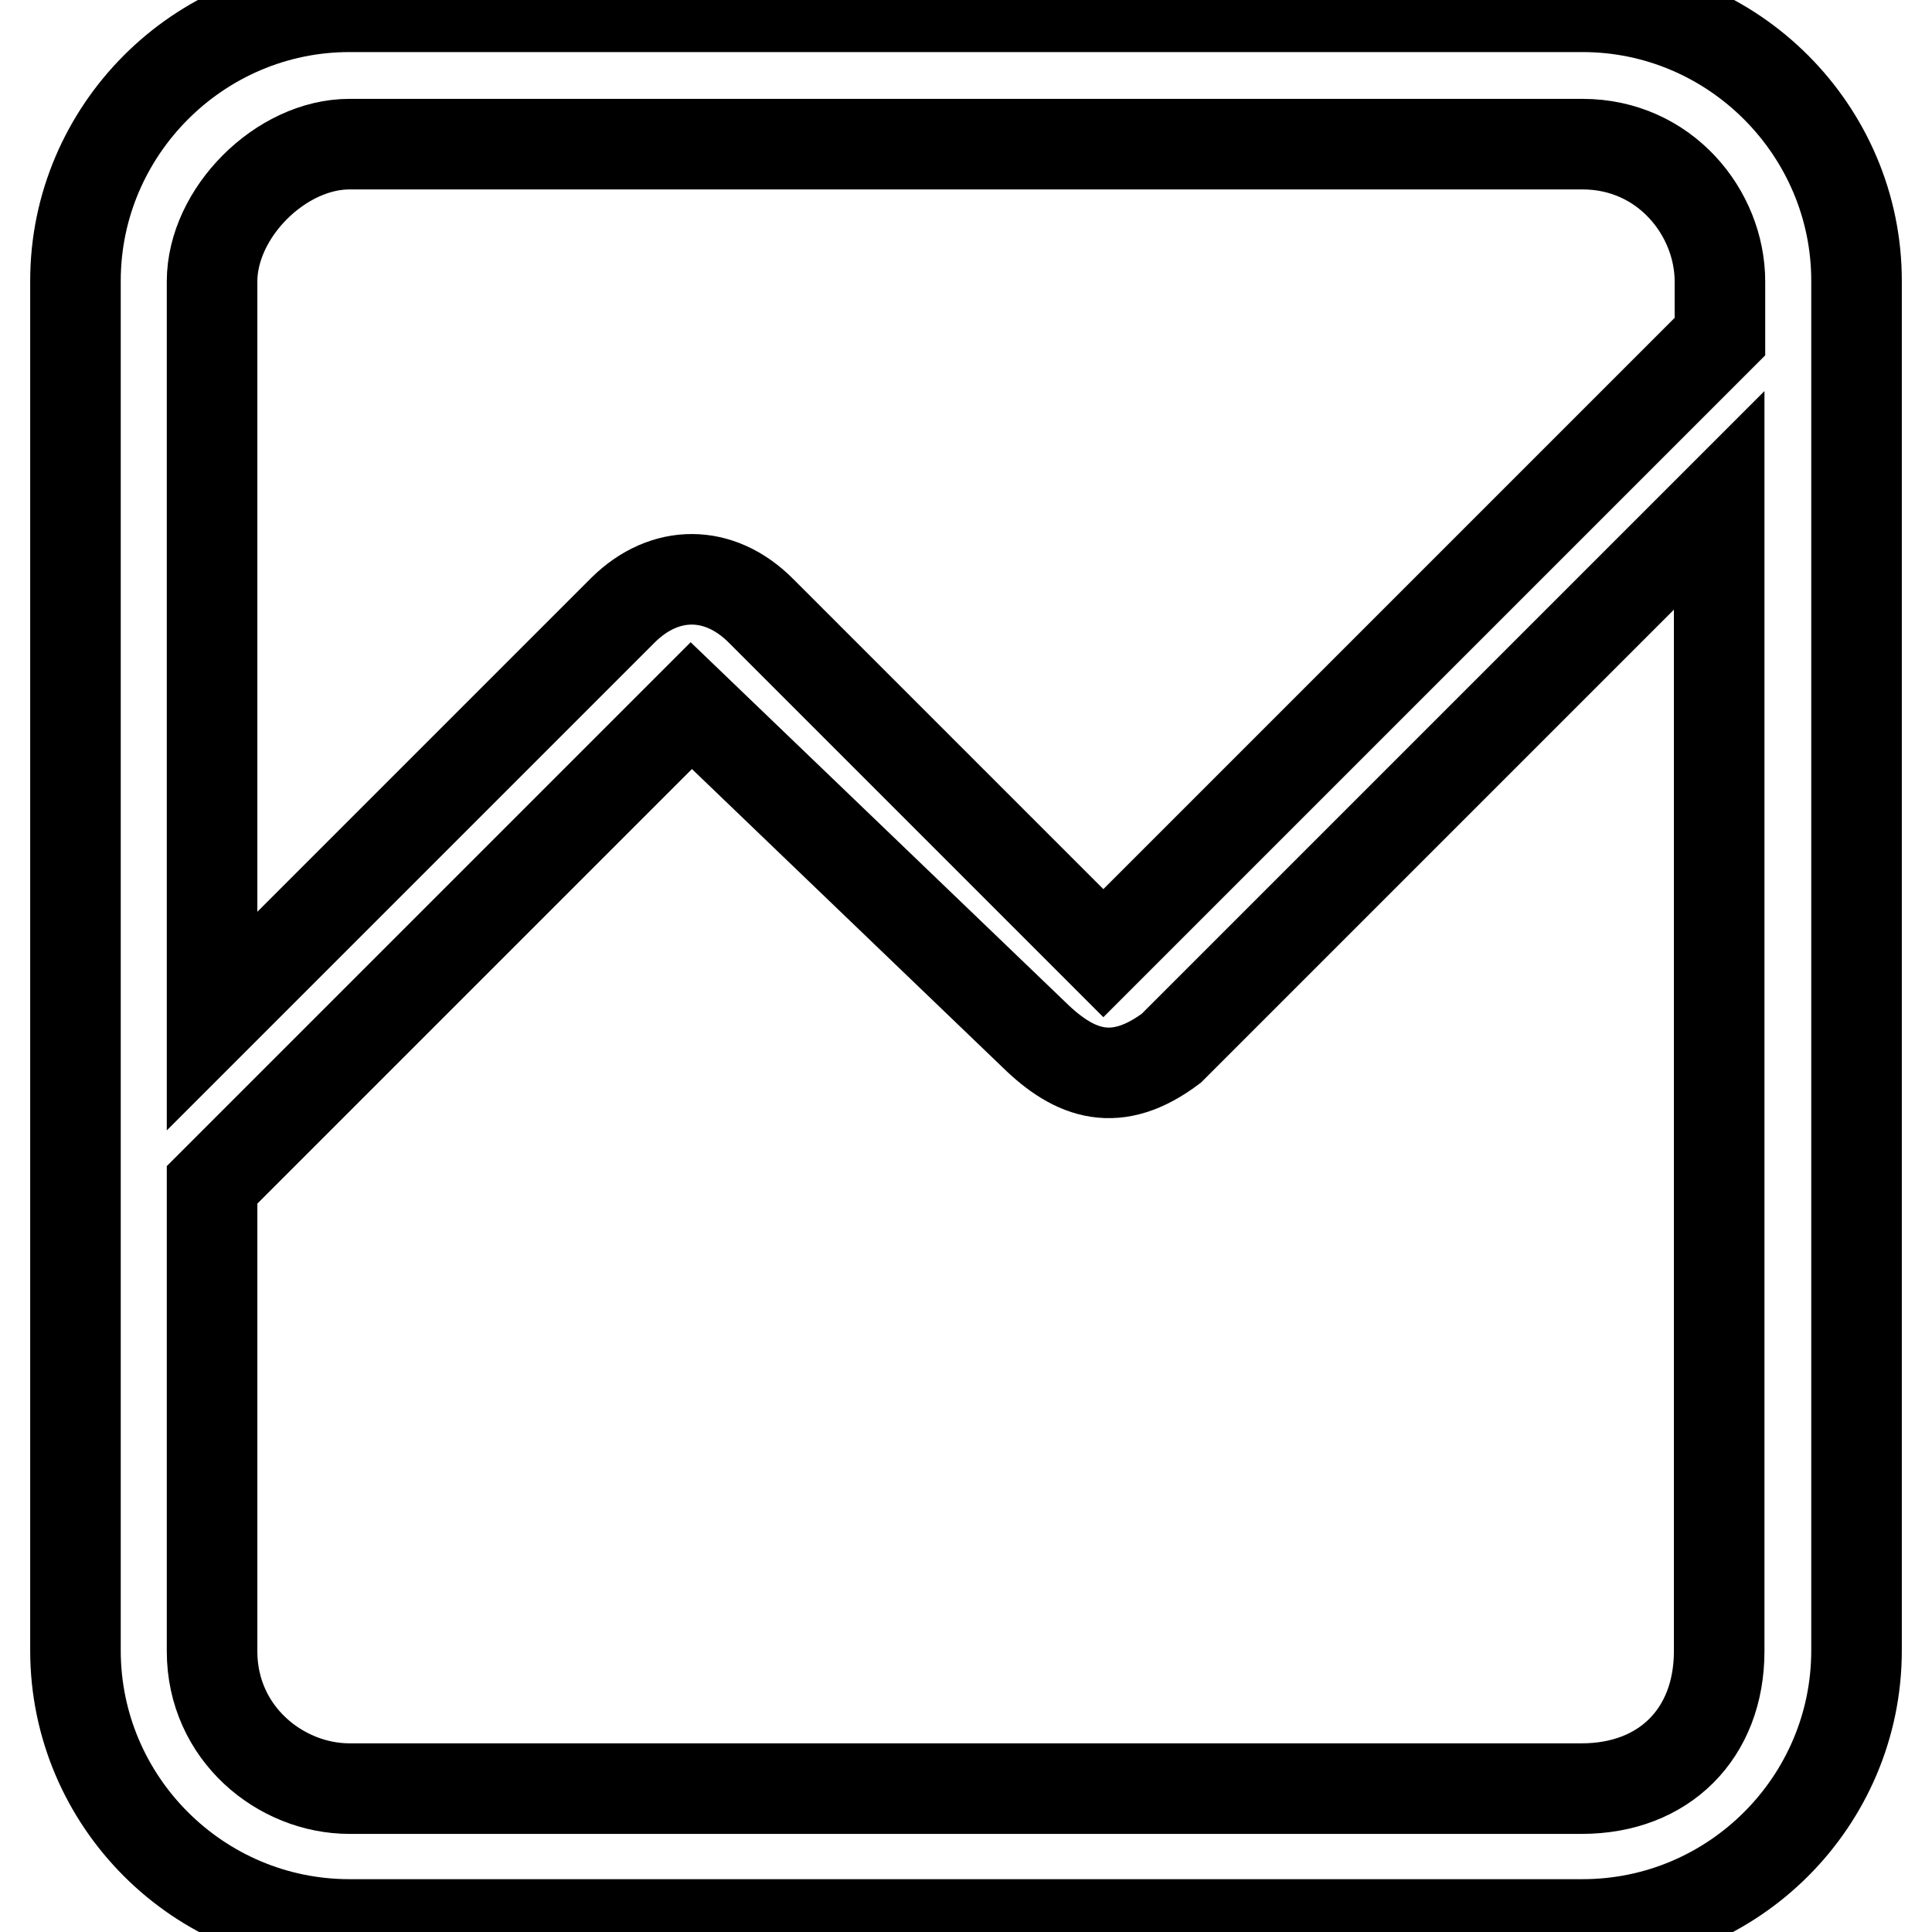 <?xml version="1.0" encoding="utf-8"?>
<!-- Svg Vector Icons : http://www.onlinewebfonts.com/icon -->
<!DOCTYPE svg PUBLIC "-//W3C//DTD SVG 1.1//EN" "http://www.w3.org/Graphics/SVG/1.1/DTD/svg11.dtd">
<svg version="1.1" xmlns="http://www.w3.org/2000/svg" xmlns:xlink="http://www.w3.org/1999/xlink" x="0px" y="0px" viewBox="0 0 256 256" enable-background="new 0 0 256 256" xml:space="preserve">
<g> <path stroke-width="12" fill-opacity="0" stroke="#000000"  d="M209.7,0.9H46.3C26.3,0.9,10,17.3,10,37.2v181.5c0,20,16.3,36.3,36.3,36.3h163.4c20,0,36.3-16.3,36.3-36.3 V37.2C246,17.3,229.7,0.9,209.7,0.9z M82.6,80.8l-54.5,54.5v-98c0-9.1,9.1-18.2,18.2-18.2h163.4c10.9,0,18.2,9.1,18.2,18.2v7.3 l-81.7,81.7l-45.4-45.4C95.3,75.4,88.1,75.4,82.6,80.8z M155.2,138.9l72.6-72.6v152.5c0,10.9-7.3,18.2-18.2,18.2H46.3 c-9.1,0-18.2-7.3-18.2-18.2V157l63.5-63.5l45.4,43.6C142.5,142.5,148,144.3,155.2,138.9z"/></g>
</svg>
